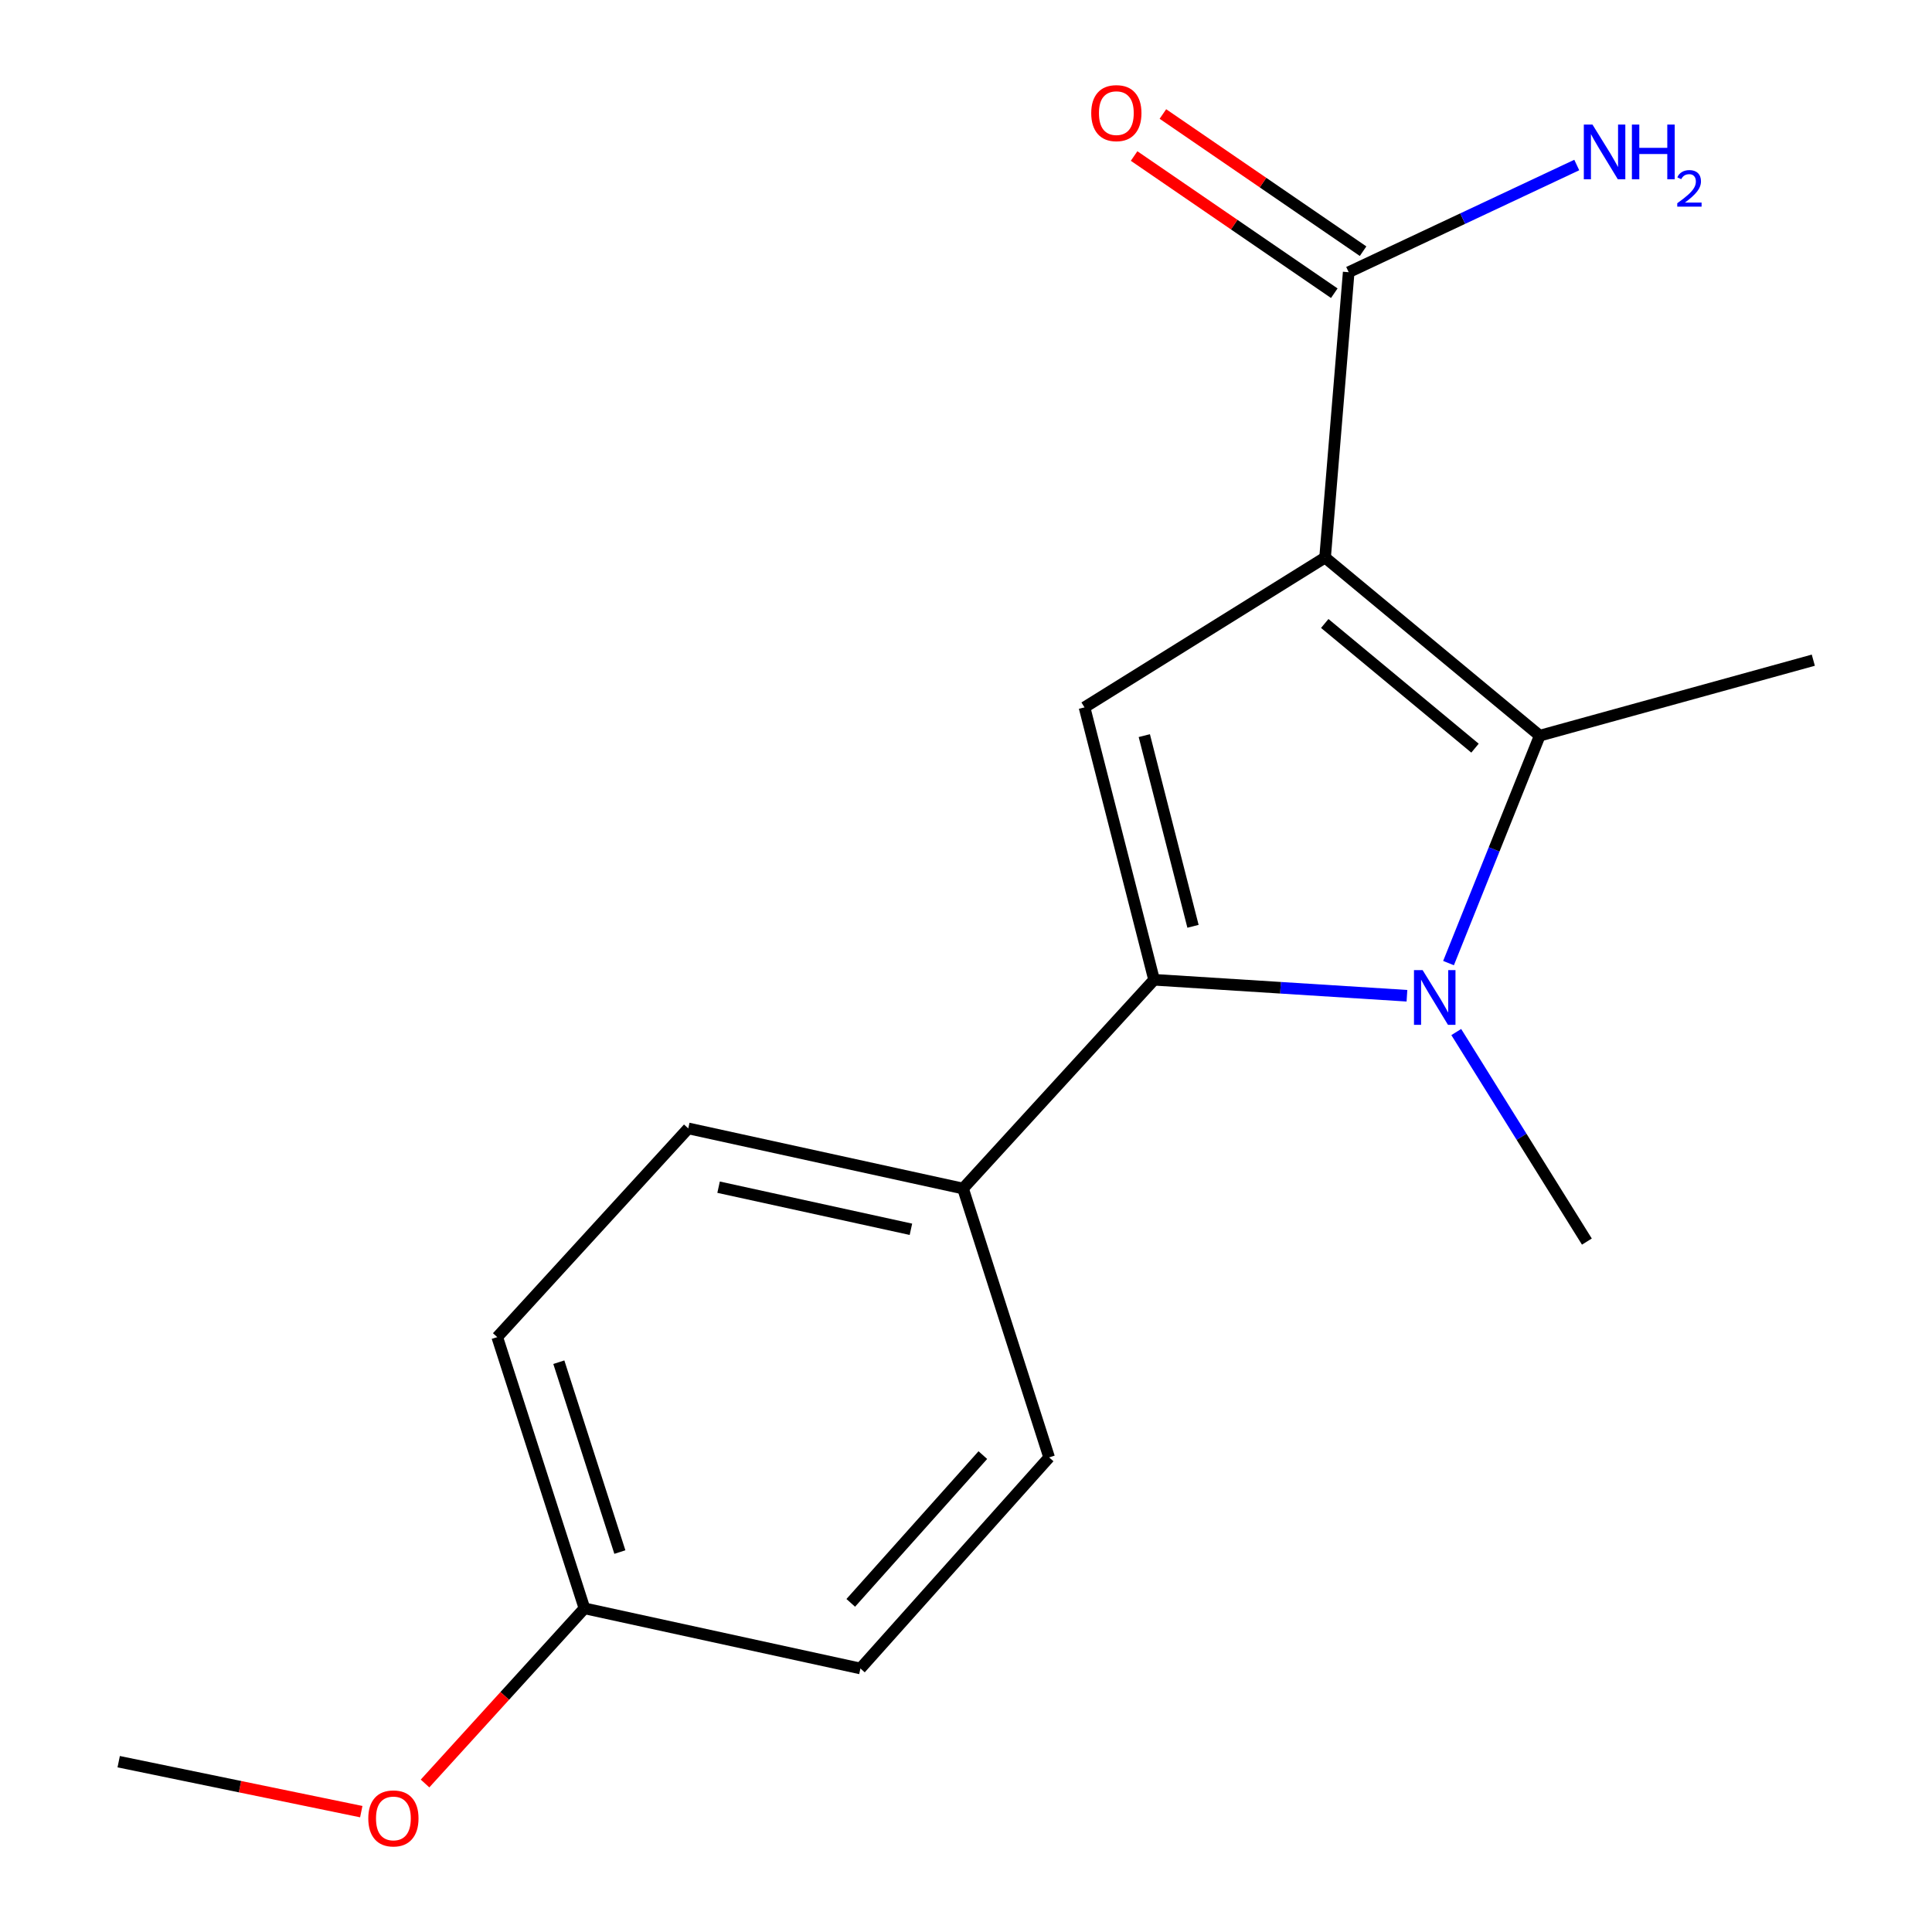 <?xml version='1.0' encoding='iso-8859-1'?>
<svg version='1.1' baseProfile='full'
              xmlns='http://www.w3.org/2000/svg'
                      xmlns:rdkit='http://www.rdkit.org/xml'
                      xmlns:xlink='http://www.w3.org/1999/xlink'
                  xml:space='preserve'
width='1000px' height='1000px' viewBox='0 0 1000 1000'>
<!-- END OF HEADER -->
<rect style='opacity:1.0;fill:#FFFFFF;stroke:none' width='1000' height='1000' x='0' y='0'> </rect>
<path class='bond-1' d='M 685.86,288.589 L 796.963,380.779' style='fill:none;fill-rule:evenodd;stroke:#000000;stroke-width:6px;stroke-linecap:butt;stroke-linejoin:miter;stroke-opacity:1' />
<path class='bond-1' d='M 685.687,322.71 L 763.459,387.243' style='fill:none;fill-rule:evenodd;stroke:#000000;stroke-width:6px;stroke-linecap:butt;stroke-linejoin:miter;stroke-opacity:1' />
<path class='bond-3' d='M 685.86,288.589 L 561.338,366.129' style='fill:none;fill-rule:evenodd;stroke:#000000;stroke-width:6px;stroke-linecap:butt;stroke-linejoin:miter;stroke-opacity:1' />
<path class='bond-4' d='M 685.86,288.589 L 698.078,140.891' style='fill:none;fill-rule:evenodd;stroke:#000000;stroke-width:6px;stroke-linecap:butt;stroke-linejoin:miter;stroke-opacity:1' />
<path class='bond-0' d='M 749.755,498.492 L 773.359,439.636' style='fill:none;fill-rule:evenodd;stroke:#0000FF;stroke-width:6px;stroke-linecap:butt;stroke-linejoin:miter;stroke-opacity:1' />
<path class='bond-0' d='M 773.359,439.636 L 796.963,380.779' style='fill:none;fill-rule:evenodd;stroke:#000000;stroke-width:6px;stroke-linecap:butt;stroke-linejoin:miter;stroke-opacity:1' />
<path class='bond-10' d='M 753.76,534.185 L 787.564,588.413' style='fill:none;fill-rule:evenodd;stroke:#0000FF;stroke-width:6px;stroke-linecap:butt;stroke-linejoin:miter;stroke-opacity:1' />
<path class='bond-10' d='M 787.564,588.413 L 821.369,642.641' style='fill:none;fill-rule:evenodd;stroke:#000000;stroke-width:6px;stroke-linecap:butt;stroke-linejoin:miter;stroke-opacity:1' />
<path class='bond-17' d='M 728.234,515.395 L 662.79,511.264' style='fill:none;fill-rule:evenodd;stroke:#0000FF;stroke-width:6px;stroke-linecap:butt;stroke-linejoin:miter;stroke-opacity:1' />
<path class='bond-17' d='M 662.79,511.264 L 597.347,507.132' style='fill:none;fill-rule:evenodd;stroke:#000000;stroke-width:6px;stroke-linecap:butt;stroke-linejoin:miter;stroke-opacity:1' />
<path class='bond-11' d='M 796.963,380.779 L 938.566,341.708' style='fill:none;fill-rule:evenodd;stroke:#000000;stroke-width:6px;stroke-linecap:butt;stroke-linejoin:miter;stroke-opacity:1' />
<path class='bond-2' d='M 597.347,507.132 L 561.338,366.129' style='fill:none;fill-rule:evenodd;stroke:#000000;stroke-width:6px;stroke-linecap:butt;stroke-linejoin:miter;stroke-opacity:1' />
<path class='bond-2' d='M 617.495,479.457 L 592.289,380.755' style='fill:none;fill-rule:evenodd;stroke:#000000;stroke-width:6px;stroke-linecap:butt;stroke-linejoin:miter;stroke-opacity:1' />
<path class='bond-5' d='M 597.347,507.132 L 498.462,615.188' style='fill:none;fill-rule:evenodd;stroke:#000000;stroke-width:6px;stroke-linecap:butt;stroke-linejoin:miter;stroke-opacity:1' />
<path class='bond-6' d='M 705.531,130.016 L 653.724,94.51' style='fill:none;fill-rule:evenodd;stroke:#000000;stroke-width:6px;stroke-linecap:butt;stroke-linejoin:miter;stroke-opacity:1' />
<path class='bond-6' d='M 653.724,94.51 L 601.917,59.004' style='fill:none;fill-rule:evenodd;stroke:#FF0000;stroke-width:6px;stroke-linecap:butt;stroke-linejoin:miter;stroke-opacity:1' />
<path class='bond-6' d='M 690.624,151.767 L 638.817,116.261' style='fill:none;fill-rule:evenodd;stroke:#000000;stroke-width:6px;stroke-linecap:butt;stroke-linejoin:miter;stroke-opacity:1' />
<path class='bond-6' d='M 638.817,116.261 L 587.01,80.755' style='fill:none;fill-rule:evenodd;stroke:#FF0000;stroke-width:6px;stroke-linecap:butt;stroke-linejoin:miter;stroke-opacity:1' />
<path class='bond-9' d='M 698.078,140.891 L 757.102,113.152' style='fill:none;fill-rule:evenodd;stroke:#000000;stroke-width:6px;stroke-linecap:butt;stroke-linejoin:miter;stroke-opacity:1' />
<path class='bond-9' d='M 757.102,113.152 L 816.126,85.412' style='fill:none;fill-rule:evenodd;stroke:#0000FF;stroke-width:6px;stroke-linecap:butt;stroke-linejoin:miter;stroke-opacity:1' />
<path class='bond-7' d='M 498.462,615.188 L 356.243,584.057' style='fill:none;fill-rule:evenodd;stroke:#000000;stroke-width:6px;stroke-linecap:butt;stroke-linejoin:miter;stroke-opacity:1' />
<path class='bond-7' d='M 471.49,636.278 L 371.937,614.486' style='fill:none;fill-rule:evenodd;stroke:#000000;stroke-width:6px;stroke-linecap:butt;stroke-linejoin:miter;stroke-opacity:1' />
<path class='bond-8' d='M 498.462,615.188 L 543.026,754.345' style='fill:none;fill-rule:evenodd;stroke:#000000;stroke-width:6px;stroke-linecap:butt;stroke-linejoin:miter;stroke-opacity:1' />
<path class='bond-13' d='M 356.243,584.057 L 257.373,692.084' style='fill:none;fill-rule:evenodd;stroke:#000000;stroke-width:6px;stroke-linecap:butt;stroke-linejoin:miter;stroke-opacity:1' />
<path class='bond-14' d='M 543.026,754.345 L 445.357,863.602' style='fill:none;fill-rule:evenodd;stroke:#000000;stroke-width:6px;stroke-linecap:butt;stroke-linejoin:miter;stroke-opacity:1' />
<path class='bond-14' d='M 508.716,753.159 L 440.348,829.639' style='fill:none;fill-rule:evenodd;stroke:#000000;stroke-width:6px;stroke-linecap:butt;stroke-linejoin:miter;stroke-opacity:1' />
<path class='bond-12' d='M 302.508,832.471 L 445.357,863.602' style='fill:none;fill-rule:evenodd;stroke:#000000;stroke-width:6px;stroke-linecap:butt;stroke-linejoin:miter;stroke-opacity:1' />
<path class='bond-15' d='M 302.508,832.471 L 261.253,877.803' style='fill:none;fill-rule:evenodd;stroke:#000000;stroke-width:6px;stroke-linecap:butt;stroke-linejoin:miter;stroke-opacity:1' />
<path class='bond-15' d='M 261.253,877.803 L 219.998,923.135' style='fill:none;fill-rule:evenodd;stroke:#FF0000;stroke-width:6px;stroke-linecap:butt;stroke-linejoin:miter;stroke-opacity:1' />
<path class='bond-18' d='M 302.508,832.471 L 257.373,692.084' style='fill:none;fill-rule:evenodd;stroke:#000000;stroke-width:6px;stroke-linecap:butt;stroke-linejoin:miter;stroke-opacity:1' />
<path class='bond-18' d='M 320.842,803.342 L 289.247,705.071' style='fill:none;fill-rule:evenodd;stroke:#000000;stroke-width:6px;stroke-linecap:butt;stroke-linejoin:miter;stroke-opacity:1' />
<path class='bond-16' d='M 186.994,937.703 L 124.214,924.773' style='fill:none;fill-rule:evenodd;stroke:#FF0000;stroke-width:6px;stroke-linecap:butt;stroke-linejoin:miter;stroke-opacity:1' />
<path class='bond-16' d='M 124.214,924.773 L 61.434,911.843' style='fill:none;fill-rule:evenodd;stroke:#000000;stroke-width:6px;stroke-linecap:butt;stroke-linejoin:miter;stroke-opacity:1' />
<path  class='atom-1' d='M 736.353 502.143
L 745.633 517.143
Q 746.553 518.623, 748.033 521.303
Q 749.513 523.983, 749.593 524.143
L 749.593 502.143
L 753.353 502.143
L 753.353 530.463
L 749.473 530.463
L 739.513 514.063
Q 738.353 512.143, 737.113 509.943
Q 735.913 507.743, 735.553 507.063
L 735.553 530.463
L 731.873 530.463
L 731.873 502.143
L 736.353 502.143
' fill='#0000FF'/>
<path  class='atom-7' d='M 564.819 58.552
Q 564.819 51.752, 568.179 47.952
Q 571.539 44.152, 577.819 44.152
Q 584.099 44.152, 587.459 47.952
Q 590.819 51.752, 590.819 58.552
Q 590.819 65.432, 587.419 69.352
Q 584.019 73.232, 577.819 73.232
Q 571.579 73.232, 568.179 69.352
Q 564.819 65.472, 564.819 58.552
M 577.819 70.032
Q 582.139 70.032, 584.459 67.152
Q 586.819 64.232, 586.819 58.552
Q 586.819 52.992, 584.459 50.192
Q 582.139 47.352, 577.819 47.352
Q 573.499 47.352, 571.139 50.152
Q 568.819 52.952, 568.819 58.552
Q 568.819 64.272, 571.139 67.152
Q 573.499 70.032, 577.819 70.032
' fill='#FF0000'/>
<path  class='atom-10' d='M 824.265 64.485
L 833.545 79.485
Q 834.465 80.965, 835.945 83.645
Q 837.425 86.325, 837.505 86.485
L 837.505 64.485
L 841.265 64.485
L 841.265 92.805
L 837.385 92.805
L 827.425 76.405
Q 826.265 74.485, 825.025 72.285
Q 823.825 70.085, 823.465 69.405
L 823.465 92.805
L 819.785 92.805
L 819.785 64.485
L 824.265 64.485
' fill='#0000FF'/>
<path  class='atom-10' d='M 844.665 64.485
L 848.505 64.485
L 848.505 76.525
L 862.985 76.525
L 862.985 64.485
L 866.825 64.485
L 866.825 92.805
L 862.985 92.805
L 862.985 79.725
L 848.505 79.725
L 848.505 92.805
L 844.665 92.805
L 844.665 64.485
' fill='#0000FF'/>
<path  class='atom-10' d='M 868.198 91.811
Q 868.884 90.043, 870.521 89.066
Q 872.158 88.063, 874.428 88.063
Q 877.253 88.063, 878.837 89.594
Q 880.421 91.125, 880.421 93.844
Q 880.421 96.616, 878.362 99.203
Q 876.329 101.791, 872.105 104.853
L 880.738 104.853
L 880.738 106.965
L 868.145 106.965
L 868.145 105.196
Q 871.63 102.715, 873.689 100.867
Q 875.775 99.019, 876.778 97.355
Q 877.781 95.692, 877.781 93.976
Q 877.781 92.181, 876.883 91.178
Q 875.986 90.175, 874.428 90.175
Q 872.923 90.175, 871.92 90.782
Q 870.917 91.389, 870.204 92.735
L 868.198 91.811
' fill='#0000FF'/>
<path  class='atom-16' d='M 190.623 941.208
Q 190.623 934.408, 193.983 930.608
Q 197.343 926.808, 203.623 926.808
Q 209.903 926.808, 213.263 930.608
Q 216.623 934.408, 216.623 941.208
Q 216.623 948.088, 213.223 952.008
Q 209.823 955.888, 203.623 955.888
Q 197.383 955.888, 193.983 952.008
Q 190.623 948.128, 190.623 941.208
M 203.623 952.688
Q 207.943 952.688, 210.263 949.808
Q 212.623 946.888, 212.623 941.208
Q 212.623 935.648, 210.263 932.848
Q 207.943 930.008, 203.623 930.008
Q 199.303 930.008, 196.943 932.808
Q 194.623 935.608, 194.623 941.208
Q 194.623 946.928, 196.943 949.808
Q 199.303 952.688, 203.623 952.688
' fill='#FF0000'/>
</svg>
